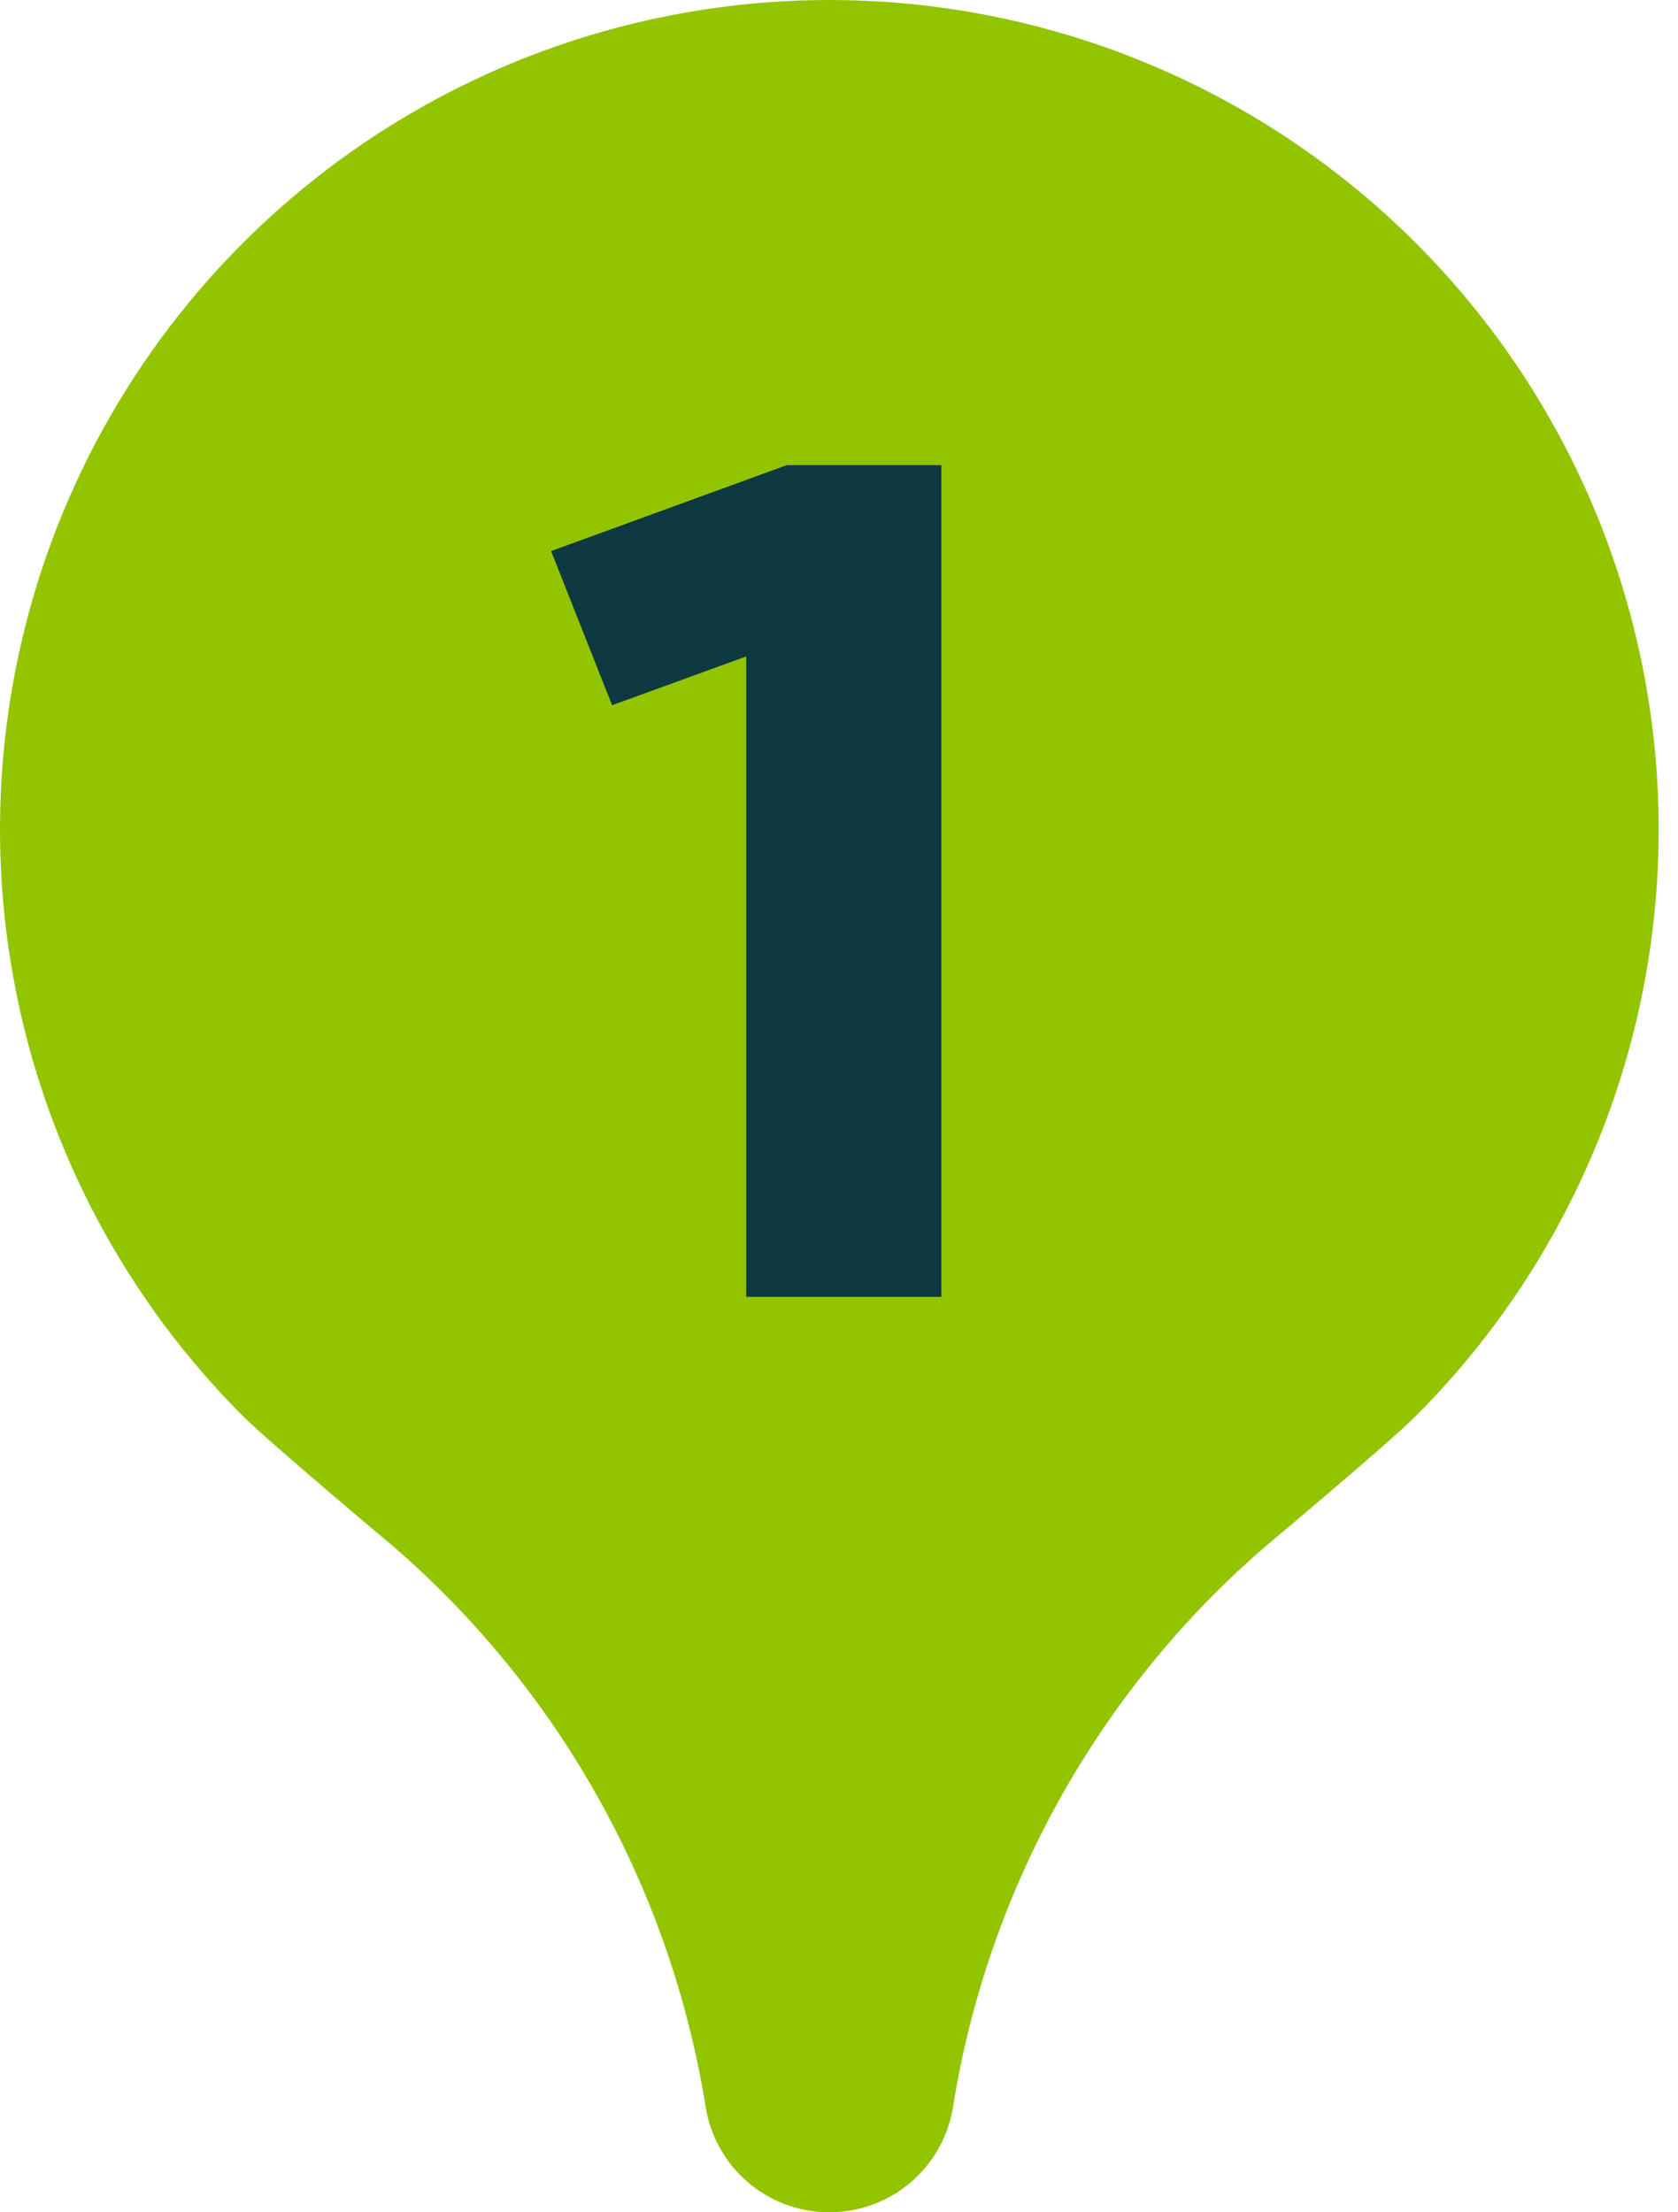 <svg width="44" height="58" viewBox="0 0 44 58" fill="none" xmlns="http://www.w3.org/2000/svg">
<path d="M33.188 40.537C33.188 40.537 36.386 37.863 37.121 37.128C40.163 34.087 42.236 30.212 43.076 25.993C43.915 21.774 43.485 17.401 41.84 13.427C40.194 9.453 37.407 6.056 33.83 3.666C30.254 1.276 26.049 0 21.747 0C17.445 0 13.241 1.276 9.664 3.666C6.088 6.056 3.3 9.453 1.654 13.427C0.009 17.401 -0.421 21.774 0.419 25.993C1.258 30.212 3.331 34.087 6.373 37.128C7.073 37.828 10.307 40.537 10.307 40.537C14.684 44.319 17.586 49.524 18.503 55.235C18.626 56.006 19.02 56.708 19.614 57.215C20.208 57.721 20.963 58 21.744 58C22.525 58.001 23.282 57.724 23.878 57.217C24.473 56.71 24.868 56.007 24.991 55.235C25.905 49.523 28.808 44.317 33.188 40.537ZM10.873 21.75C10.874 19.598 11.512 17.493 12.709 15.704C13.906 13.914 15.607 12.52 17.596 11.698C19.586 10.876 21.775 10.662 23.886 11.085C25.996 11.507 27.934 12.547 29.454 14.072C30.974 15.596 32.007 17.538 32.423 19.65C32.839 21.762 32.618 23.95 31.79 25.937C30.961 27.924 29.561 29.62 27.768 30.811C25.975 32.002 23.868 32.634 21.716 32.627C18.836 32.62 16.078 31.47 14.045 29.431C12.012 27.392 10.872 24.63 10.873 21.75Z" fill="#93C400"/>
<circle cx="21.265" cy="22.966" r="13.61" fill="#93C400"/>
<path d="M24.684 34H19.568V17.21L16.05 18.489L14.451 14.448L20.629 12.195H24.684V34Z" fill="#0E3940"/>
</svg>
